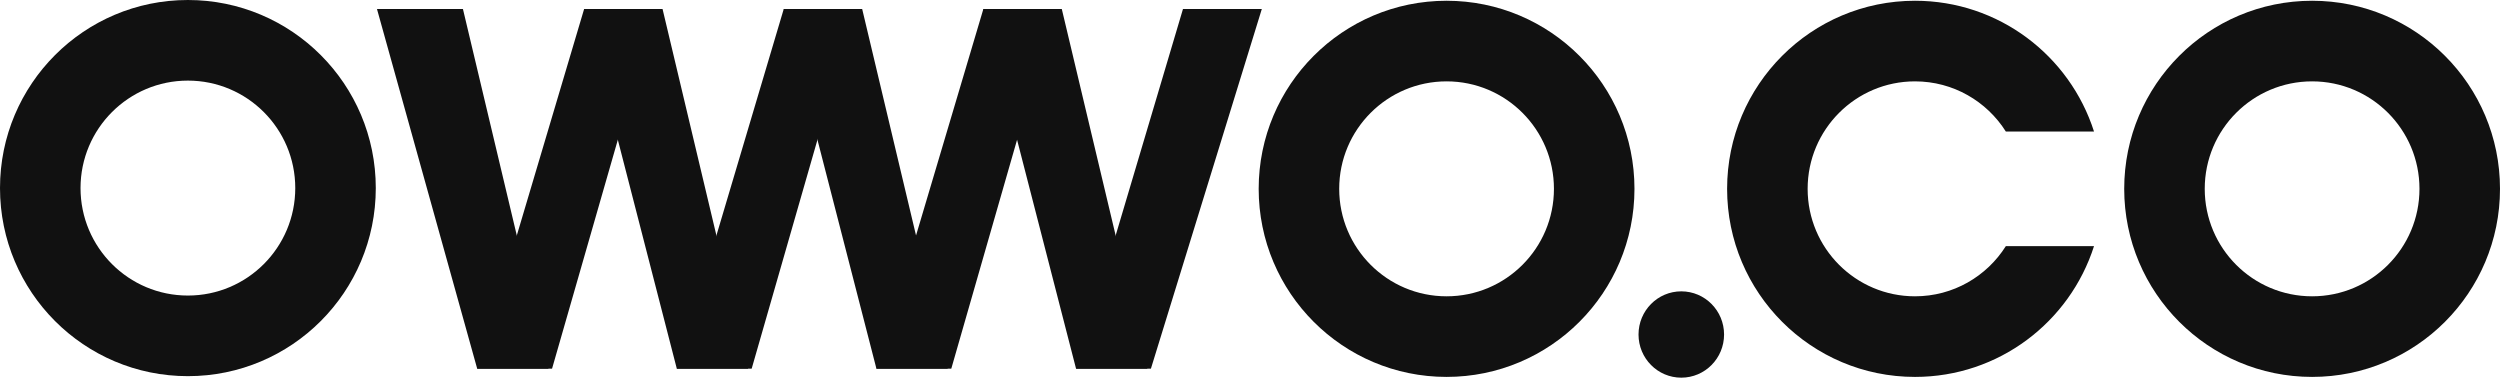 <svg width="1827" height="276" viewBox="0 0 1827 276" fill="none" xmlns="http://www.w3.org/2000/svg">
<path d="M215.779 137.447C215.779 94.07 180.649 58.906 137.314 58.906C93.979 58.906 58.849 94.07 58.849 137.447C58.849 180.824 93.979 215.989 137.314 215.989V274.895C61.477 274.895 0 213.357 0 137.447C0 61.537 61.477 0 137.314 0C213.15 0 274.628 61.537 274.628 137.447C274.628 213.357 213.15 274.895 137.314 274.895V215.989C180.649 215.989 215.779 180.824 215.779 137.447Z" fill="#111111"/>
<path d="M1135.62 138C1135.62 94.623 1100.49 59.459 1057.16 59.459C1013.82 59.459 978.69 94.623 978.69 138C978.69 181.377 1013.82 216.541 1057.16 216.541V275.447C981.319 275.447 919.841 213.91 919.841 138C919.841 62.09 981.319 0.553 1057.16 0.553C1132.99 0.553 1194.47 62.09 1194.47 138C1194.47 213.91 1132.99 275.447 1057.16 275.447V216.541C1100.49 216.541 1135.62 181.377 1135.62 138Z" fill="#111111"/>
<path d="M1768.15 138C1768.15 94.623 1733.02 59.459 1689.69 59.459C1646.35 59.459 1611.22 94.623 1611.22 138C1611.22 181.377 1646.35 216.541 1689.69 216.541V275.447C1613.85 275.447 1552.37 213.91 1552.37 138C1552.37 62.09 1613.85 0.553 1689.69 0.553C1765.52 0.553 1827 62.09 1827 138C1827 213.91 1765.52 275.447 1689.69 275.447V216.541C1733.02 216.541 1768.15 181.377 1768.15 138Z" fill="#111111"/>
<path d="M275.486 6.571H338.311L400.832 269.429H348.731L275.486 6.571Z" fill="#111111"/>
<path d="M478.982 6.571H426.882L348.731 269.429H403.436L478.982 6.571Z" fill="#111111"/>
<path d="M426.882 6.571H484.192L546.713 269.429H494.612L426.882 6.571Z" fill="#111111"/>
<path d="M624.864 6.571H572.764L494.612 269.429H549.318L624.864 6.571Z" fill="#111111"/>
<path d="M572.764 6.571H630.074L692.595 269.429H640.494L572.764 6.571Z" fill="#111111"/>
<path d="M770.745 6.571H718.645L640.494 269.429H695.2L770.745 6.571Z" fill="#111111"/>
<path d="M718.645 6.571H775.956L838.476 269.429H786.376L718.645 6.571Z" fill="#111111"/>
<path d="M922.141 6.571H864.526L786.376 269.429H841.081L922.141 6.571Z" fill="#111111"/>
<path d="M1259.95 244.457C1259.95 261.878 1245.95 276 1228.69 276C1211.42 276 1197.43 261.878 1197.43 244.457C1197.43 227.036 1211.42 212.914 1228.69 212.914C1245.95 212.914 1259.95 227.036 1259.95 244.457Z" fill="#111111"/>
<path d="M1399.48 0.553C1460.73 0.553 1512.6 40.687 1530.3 96.112H1465.86C1451.96 74.089 1427.43 59.459 1399.48 59.459C1356.15 59.459 1321.02 94.623 1321.02 138C1321.02 181.377 1356.15 216.541 1399.48 216.541C1427.43 216.541 1451.96 201.912 1465.86 179.888H1530.3C1512.6 235.313 1460.73 275.447 1399.48 275.448C1323.65 275.448 1262.17 213.91 1262.17 138C1262.17 62.09 1323.65 0.553 1399.48 0.553Z" fill="#111111"/>
</svg>
